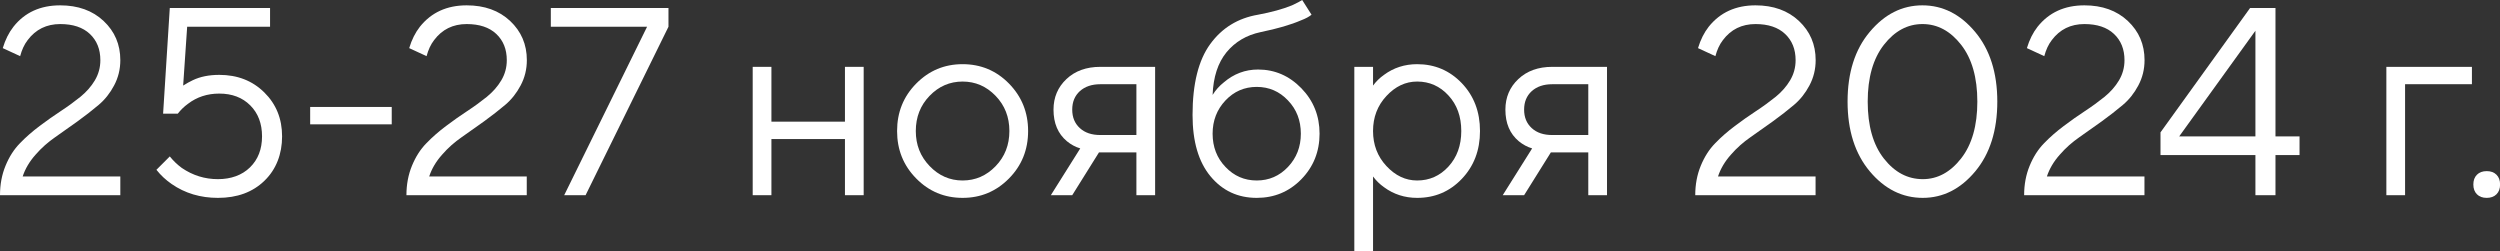 <?xml version="1.0" encoding="UTF-8"?>
<svg id="_Слой_2" data-name="Слой 2" xmlns="http://www.w3.org/2000/svg" viewBox="0 0 299.19 30.08">
  <rect x="0" y="0" width="299.19" height="30.08" fill="#333333" stroke="none"/>
  <defs>
    <style>
      .cls-1 {
        fill: #fff;
      }
    </style>
  </defs>
  <g id="Layer_1" data-name="Layer 1">
    <g>
      <path class="cls-1" d="m2.72,21.12h11.68v2.24H0c0-1.28.22-2.45.66-3.52.44-1.07,1.01-1.97,1.73-2.7.71-.74,1.5-1.42,2.35-2.06s1.7-1.24,2.54-1.79c.84-.55,1.62-1.12,2.34-1.7.71-.58,1.29-1.23,1.73-1.97.44-.74.66-1.54.66-2.42,0-1.3-.42-2.35-1.26-3.14-.84-.79-2.02-1.18-3.54-1.18-1.64,0-2.94.64-3.9,1.92-.41.53-.7,1.17-.9,1.92l-2.08-.96c.3-1,.73-1.86,1.28-2.56C2.96,1.49,4.83.64,7.2.64c2.13,0,3.87.62,5.2,1.87s2,2.81,2,4.69c0,1.09-.25,2.1-.74,3.02-.49.93-1.11,1.71-1.86,2.34s-1.59,1.29-2.53,1.97c-.94.68-1.83,1.31-2.67,1.89-.84.58-1.63,1.27-2.35,2.1-.73.82-1.24,1.69-1.54,2.61Z"/>
      <path class="cls-1" d="m18.72,20.32l1.6-1.6c.41.51.88.97,1.44,1.38,1.32.9,2.76,1.34,4.32,1.34s2.88-.47,3.84-1.41c.96-.94,1.44-2.18,1.44-3.71s-.47-2.77-1.41-3.71c-.94-.94-2.18-1.41-3.71-1.41-1.43,0-2.68.41-3.74,1.22-.47.34-.88.74-1.22,1.18h-1.76l.8-12.64h12v2.24h-9.92l-.48,7.04c.41-.26.79-.47,1.15-.64.9-.43,1.95-.64,3.17-.64,2.18,0,3.97.7,5.39,2.1,1.42,1.4,2.13,3.15,2.13,5.26s-.7,3.95-2.11,5.31c-1.41,1.37-3.26,2.05-5.57,2.05-2.09,0-3.94-.55-5.54-1.66-.68-.47-1.29-1.03-1.82-1.7Z"/>
      <path class="cls-1" d="m37.12,14.88v-2.08h9.76v2.08h-9.76Z"/>
      <path class="cls-1" d="m51.36,21.12h11.68v2.24h-14.4c0-1.28.22-2.45.66-3.52.44-1.07,1.01-1.97,1.73-2.7.71-.74,1.5-1.42,2.35-2.06s1.7-1.24,2.54-1.79c.84-.55,1.62-1.12,2.34-1.7.71-.58,1.29-1.23,1.73-1.97.44-.74.66-1.54.66-2.42,0-1.3-.42-2.35-1.26-3.14-.84-.79-2.02-1.18-3.54-1.18-1.64,0-2.94.64-3.9,1.92-.41.53-.7,1.17-.9,1.92l-2.08-.96c.3-1,.73-1.86,1.28-2.56,1.37-1.71,3.23-2.56,5.6-2.56,2.13,0,3.87.62,5.2,1.87s2,2.81,2,4.69c0,1.09-.25,2.1-.74,3.02-.49.93-1.11,1.71-1.86,2.34s-1.59,1.29-2.53,1.97c-.94.68-1.83,1.31-2.67,1.89-.84.58-1.63,1.27-2.35,2.1-.73.82-1.24,1.69-1.54,2.61Z"/>
      <path class="cls-1" d="m67.52,23.36l9.92-20.16h-11.52V.96h14.08v2.24l-9.92,20.16h-2.56Z"/>
      <path class="cls-1" d="m90.08,23.36v-15.36h2.24v6.56h8.8v-6.56h2.24v15.36h-2.24v-6.72h-8.8v6.72h-2.24Z"/>
      <path class="cls-1" d="m120.75,21.36c-1.53,1.55-3.38,2.32-5.55,2.32s-4.03-.77-5.55-2.32c-1.53-1.55-2.29-3.44-2.29-5.68s.76-4.13,2.29-5.68,3.38-2.32,5.55-2.32,4.03.77,5.55,2.32,2.29,3.44,2.29,5.68-.76,4.13-2.29,5.68Zm-9.5-1.49c1.1,1.15,2.42,1.73,3.95,1.73s2.85-.57,3.95-1.71c1.1-1.14,1.65-2.54,1.65-4.21s-.55-3.07-1.65-4.21c-1.1-1.14-2.42-1.71-3.95-1.71s-2.85.57-3.95,1.71c-1.1,1.14-1.65,2.54-1.65,4.21s.55,3.04,1.65,4.19Z"/>
      <path class="cls-1" d="m125.76,23.36l3.52-5.6c-.58-.17-1.11-.46-1.6-.86-1.07-.9-1.6-2.15-1.6-3.78,0-1.47.52-2.69,1.55-3.66,1.03-.97,2.38-1.46,4.05-1.46h6.56v15.36h-2.24v-5.12h-4.48l-3.2,5.12h-2.56Zm5.92-7.2h4.32v-6.08h-4.32c-1.02,0-1.84.28-2.45.83-.61.56-.91,1.29-.91,2.21s.3,1.65.91,2.21c.61.56,1.42.83,2.45.83Z"/>
      <path class="cls-1" d="m155.84,0l1.12,1.76c-.28.23-.69.46-1.25.67-1.22.53-2.83,1-4.83,1.41-1.71.36-3.07,1.17-4.1,2.42-1.02,1.25-1.58,2.95-1.66,5.1.36-.58.81-1.08,1.34-1.5,1.19-1.02,2.56-1.54,4.1-1.54,2,0,3.73.75,5.18,2.24,1.45,1.49,2.18,3.31,2.18,5.44s-.73,3.97-2.19,5.46-3.24,2.22-5.33,2.22c-2.26,0-4.11-.86-5.54-2.59-1.43-1.73-2.14-4.17-2.14-7.33,0-3.71.7-6.54,2.11-8.48,1.41-1.94,3.32-3.11,5.73-3.52,1.6-.3,2.96-.67,4.06-1.12.6-.28,1-.49,1.22-.64Zm-9.18,19.98c1.02,1.08,2.27,1.62,3.74,1.62s2.72-.54,3.74-1.62c1.02-1.08,1.54-2.4,1.54-3.98s-.51-2.91-1.54-3.98c-1.02-1.08-2.27-1.62-3.74-1.62s-2.72.54-3.74,1.62c-1.02,1.08-1.54,2.41-1.54,3.98s.51,2.91,1.54,3.98Z"/>
      <path class="cls-1" d="m162.08,30.08V8h2.24v2.24c.36-.49.8-.92,1.31-1.28,1.15-.85,2.47-1.28,3.97-1.28,2.11,0,3.89.76,5.34,2.27,1.45,1.52,2.18,3.42,2.18,5.73s-.73,4.21-2.18,5.73c-1.45,1.52-3.23,2.27-5.34,2.27-1.49,0-2.82-.43-3.97-1.28-.51-.36-.95-.79-1.31-1.28v8.96h-2.24Zm7.52-8.48c1.47,0,2.72-.55,3.74-1.66,1.02-1.11,1.54-2.53,1.54-4.26s-.51-3.15-1.54-4.26c-1.02-1.11-2.27-1.66-3.74-1.66-1.39,0-2.61.58-3.68,1.73-1.07,1.15-1.6,2.55-1.6,4.19s.53,3.04,1.6,4.19c1.07,1.15,2.29,1.73,3.68,1.73Z"/>
      <path class="cls-1" d="m179.84,23.36l3.52-5.6c-.58-.17-1.11-.46-1.6-.86-1.07-.9-1.6-2.15-1.6-3.78,0-1.47.52-2.69,1.55-3.66,1.03-.97,2.38-1.46,4.05-1.46h6.56v15.36h-2.24v-5.12h-4.48l-3.2,5.12h-2.56Zm5.92-7.2h4.32v-6.08h-4.32c-1.02,0-1.84.28-2.45.83-.61.56-.91,1.29-.91,2.21s.3,1.65.91,2.21c.61.56,1.42.83,2.45.83Z"/>
      <path class="cls-1" d="m205.6,21.12h11.68v2.24h-14.4c0-1.28.22-2.45.66-3.52.44-1.07,1.01-1.97,1.73-2.7.71-.74,1.5-1.42,2.35-2.06s1.7-1.24,2.54-1.79c.84-.55,1.62-1.12,2.34-1.7.71-.58,1.29-1.23,1.73-1.97.44-.74.66-1.54.66-2.42,0-1.3-.42-2.35-1.26-3.14-.84-.79-2.02-1.18-3.54-1.18-1.64,0-2.94.64-3.9,1.92-.41.53-.7,1.17-.9,1.92l-2.08-.96c.3-1,.73-1.86,1.28-2.56,1.37-1.71,3.23-2.56,5.6-2.56,2.13,0,3.87.62,5.2,1.87s2,2.81,2,4.69c0,1.09-.25,2.1-.74,3.02-.49.93-1.11,1.71-1.86,2.34s-1.59,1.29-2.53,1.97c-.94.68-1.83,1.31-2.67,1.89-.84.58-1.63,1.27-2.35,2.1-.73.82-1.24,1.69-1.54,2.61Z"/>
      <path class="cls-1" d="m230.11,23.68c-2.45,0-4.57-1.06-6.34-3.17-1.77-2.11-2.66-4.9-2.66-8.35s.88-6.24,2.66-8.35c1.77-2.11,3.87-3.17,6.3-3.17s4.53,1.06,6.3,3.17c1.77,2.11,2.66,4.9,2.66,8.35s-.88,6.24-2.64,8.35c-1.76,2.11-3.86,3.17-6.29,3.17Zm0-2.24c1.77,0,3.3-.83,4.59-2.48s1.94-3.92,1.94-6.8-.65-5.15-1.94-6.8c-1.29-1.65-2.83-2.48-4.62-2.48s-3.33.83-4.62,2.48c-1.29,1.65-1.94,3.92-1.94,6.8s.64,5.17,1.94,6.82,2.84,2.46,4.66,2.46Z"/>
      <path class="cls-1" d="m244.96,21.12h11.68v2.24h-14.4c0-1.28.22-2.45.66-3.52.44-1.07,1.01-1.97,1.73-2.7.71-.74,1.5-1.42,2.35-2.06s1.7-1.24,2.54-1.79c.84-.55,1.62-1.12,2.34-1.7.71-.58,1.29-1.23,1.73-1.97.44-.74.66-1.54.66-2.42,0-1.3-.42-2.35-1.26-3.14-.84-.79-2.02-1.18-3.54-1.18-1.64,0-2.94.64-3.9,1.92-.41.53-.7,1.17-.9,1.92l-2.08-.96c.3-1,.73-1.86,1.28-2.56,1.37-1.71,3.23-2.56,5.6-2.56,2.13,0,3.87.62,5.2,1.87s2,2.81,2,4.69c0,1.09-.25,2.1-.74,3.02-.49.93-1.11,1.71-1.86,2.34s-1.59,1.29-2.53,1.97c-.94.68-1.83,1.31-2.67,1.89-.84.58-1.63,1.27-2.35,2.1-.73.82-1.24,1.69-1.54,2.61Z"/>
      <path class="cls-1" d="m258.56,18.56v-2.72l10.72-14.88h3.04v15.36h2.88v2.24h-2.88v4.8h-2.4v-4.8h-11.36Zm2.24-2.24h9.12V3.68l-9.12,12.64Z"/>
      <path class="cls-1" d="m285.59,23.36v-15.36h10.24v2.08h-8v13.28h-2.24Z"/>
      <path class="cls-1" d="m296.43,23.25c-.29-.29-.43-.68-.43-1.17s.14-.88.43-1.17c.29-.29.68-.43,1.17-.43s.88.14,1.17.43c.29.29.43.68.43,1.17s-.14.88-.43,1.17c-.29.29-.68.43-1.17.43s-.88-.14-1.17-.43Z"/>
    </g>
  </g>
</svg>